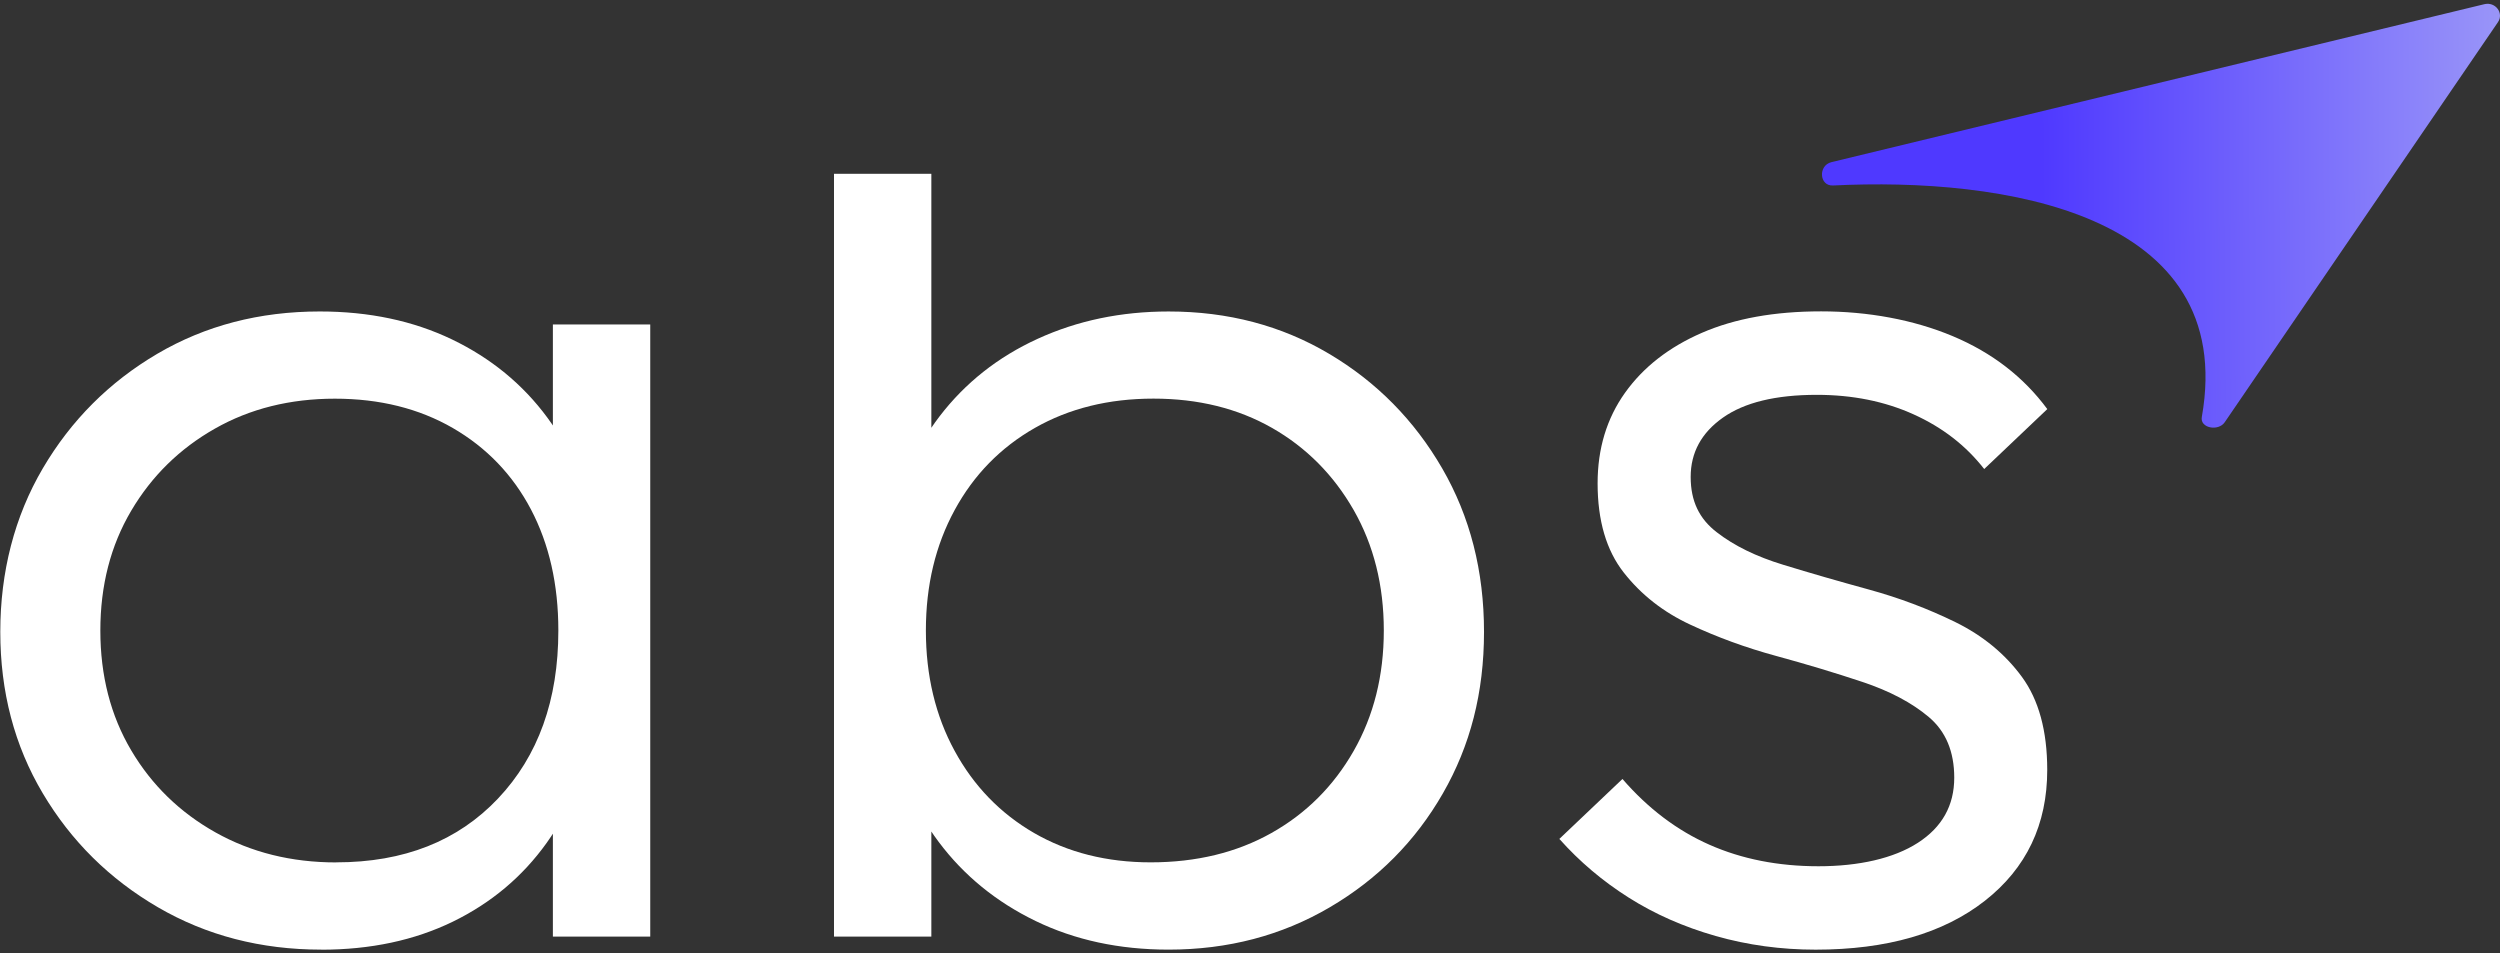 <svg width="215" height="82" viewBox="0 0 215 82" fill="none" xmlns="http://www.w3.org/2000/svg">
<rect x="0" y="0" width="215" height="82" fill="#333333" stroke="none"/>
<path d="M214.822 1.909L191.327 36.312C190.777 37.117 189.187 36.818 189.355 35.871C192.474 18.24 172.113 15.227 157.641 15.952C156.449 16.011 156.346 14.225 157.503 13.945L213.654 0.36C214.603 0.13 215.358 1.127 214.822 1.909Z" fill="url(#paint0_linear_904_5303)"/>
<path d="M27.619 81.668C22.43 81.668 17.753 80.453 13.587 78.028C9.422 75.603 6.119 72.337 3.679 68.227C1.239 64.124 0.025 59.489 0.025 54.34C0.025 49.191 1.245 44.426 3.679 40.283C6.113 36.14 9.398 32.856 13.528 30.426C17.657 28.001 22.311 26.786 27.5 26.786C31.743 26.786 35.54 27.589 38.878 29.194C42.216 30.799 44.954 33.043 47.072 35.914C49.197 38.791 50.452 42.132 50.845 45.941V62.406C50.375 66.215 49.095 69.573 47.013 72.489C44.93 75.4 42.234 77.661 38.938 79.266C35.635 80.871 31.862 81.674 27.619 81.674V81.668ZM28.916 74.162C34.736 74.162 39.372 72.331 42.829 68.674C46.287 65.017 48.018 60.201 48.018 54.227C48.018 50.271 47.233 46.8 45.662 43.81C44.091 40.826 41.847 38.492 38.938 36.807C36.028 35.129 32.648 34.286 28.797 34.286C24.947 34.286 21.502 35.146 18.479 36.864C15.45 38.582 13.052 40.933 11.284 43.923C9.517 46.913 8.63 50.344 8.63 54.227C8.63 58.11 9.517 61.547 11.284 64.531C13.052 67.521 15.474 69.872 18.538 71.59C21.603 73.309 25.06 74.168 28.916 74.168V74.162ZM47.548 80.549V66.436L49.197 53.441L47.548 40.786V27.905H55.921V80.549H47.548Z" fill="white"/>
<path d="M71.724 80.549V14.945H80.096V40.787L78.448 53.442L80.096 66.436V80.549H71.724ZM100.496 81.668C96.253 81.668 92.438 80.843 89.058 79.204C85.678 77.565 82.905 75.304 80.745 72.427C78.579 69.556 77.264 66.21 76.794 62.4V45.936C77.264 42.053 78.603 38.673 80.805 35.802C83.006 32.93 85.815 30.703 89.237 29.138C92.658 27.572 96.407 26.787 100.502 26.787C105.613 26.787 110.213 28.002 114.301 30.426C118.39 32.851 121.633 36.141 124.031 40.284C126.429 44.427 127.625 49.112 127.625 54.34C127.625 59.569 126.447 64.124 124.09 68.228C121.734 72.337 118.491 75.604 114.361 78.028C110.231 80.453 105.613 81.668 100.502 81.668H100.496ZM98.96 74.162C102.888 74.162 106.351 73.32 109.338 71.642C112.326 69.963 114.682 67.612 116.414 64.582C118.14 61.558 119.008 58.105 119.008 54.222C119.008 50.339 118.14 46.885 116.414 43.861C114.682 40.838 112.344 38.486 109.398 36.802C106.452 35.123 103.048 34.281 99.198 34.281C95.348 34.281 91.944 35.123 88.999 36.802C86.053 38.481 83.75 40.832 82.102 43.861C80.453 46.891 79.626 50.339 79.626 54.222C79.626 58.105 80.453 61.558 82.102 64.582C83.75 67.606 86.029 69.957 88.939 71.642C91.849 73.32 95.188 74.162 98.96 74.162Z" fill="white"/>
<path d="M156.157 81.671C153.17 81.671 150.302 81.281 147.546 80.495C144.791 79.709 142.298 78.607 140.06 77.189C137.817 75.77 135.835 74.091 134.104 72.147L139.531 66.992C141.732 69.53 144.226 71.418 147.017 72.65C149.808 73.882 152.932 74.498 156.389 74.498C159.847 74.498 162.858 73.826 164.94 72.48C167.023 71.135 168.065 69.27 168.065 66.879C168.065 64.641 167.339 62.9 165.881 61.668C164.423 60.436 162.518 59.43 160.162 58.644C157.805 57.858 155.324 57.112 152.729 56.406C150.135 55.699 147.677 54.8 145.356 53.715C143.036 52.636 141.131 51.138 139.638 49.233C138.144 47.328 137.394 44.774 137.394 41.563C137.394 38.579 138.18 35.985 139.751 33.78C141.322 31.576 143.524 29.858 146.356 28.626C149.189 27.393 152.604 26.777 156.615 26.777C160.626 26.777 164.554 27.489 167.934 28.908C171.314 30.327 174.027 32.418 176.068 35.182L170.641 40.337C169.07 38.319 167.047 36.753 164.565 35.634C162.09 34.515 159.317 33.956 156.252 33.956C152.712 33.956 150.022 34.611 148.171 35.917C146.32 37.222 145.398 38.924 145.398 41.015C145.398 43.106 146.142 44.621 147.642 45.774C149.135 46.933 151.039 47.865 153.36 48.572C155.681 49.284 158.139 49.991 160.733 50.703C163.328 51.415 165.803 52.347 168.16 53.501C170.516 54.659 172.426 56.225 173.878 58.203C175.33 60.181 176.062 62.849 176.062 66.212C176.062 70.915 174.271 74.668 170.695 77.471C167.118 80.269 162.263 81.671 156.133 81.671H156.157Z" fill="white"/>
<defs>
<linearGradient id="paint0_linear_904_5303" x1="175.546" y1="13.769" x2="229.391" y2="13.42" gradientUnits="userSpaceOnUse">
<stop stop-color="#4F39FF"/>
<stop offset="1" stop-color="#B4B6F6"/>
</linearGradient>
</defs>
</svg>
